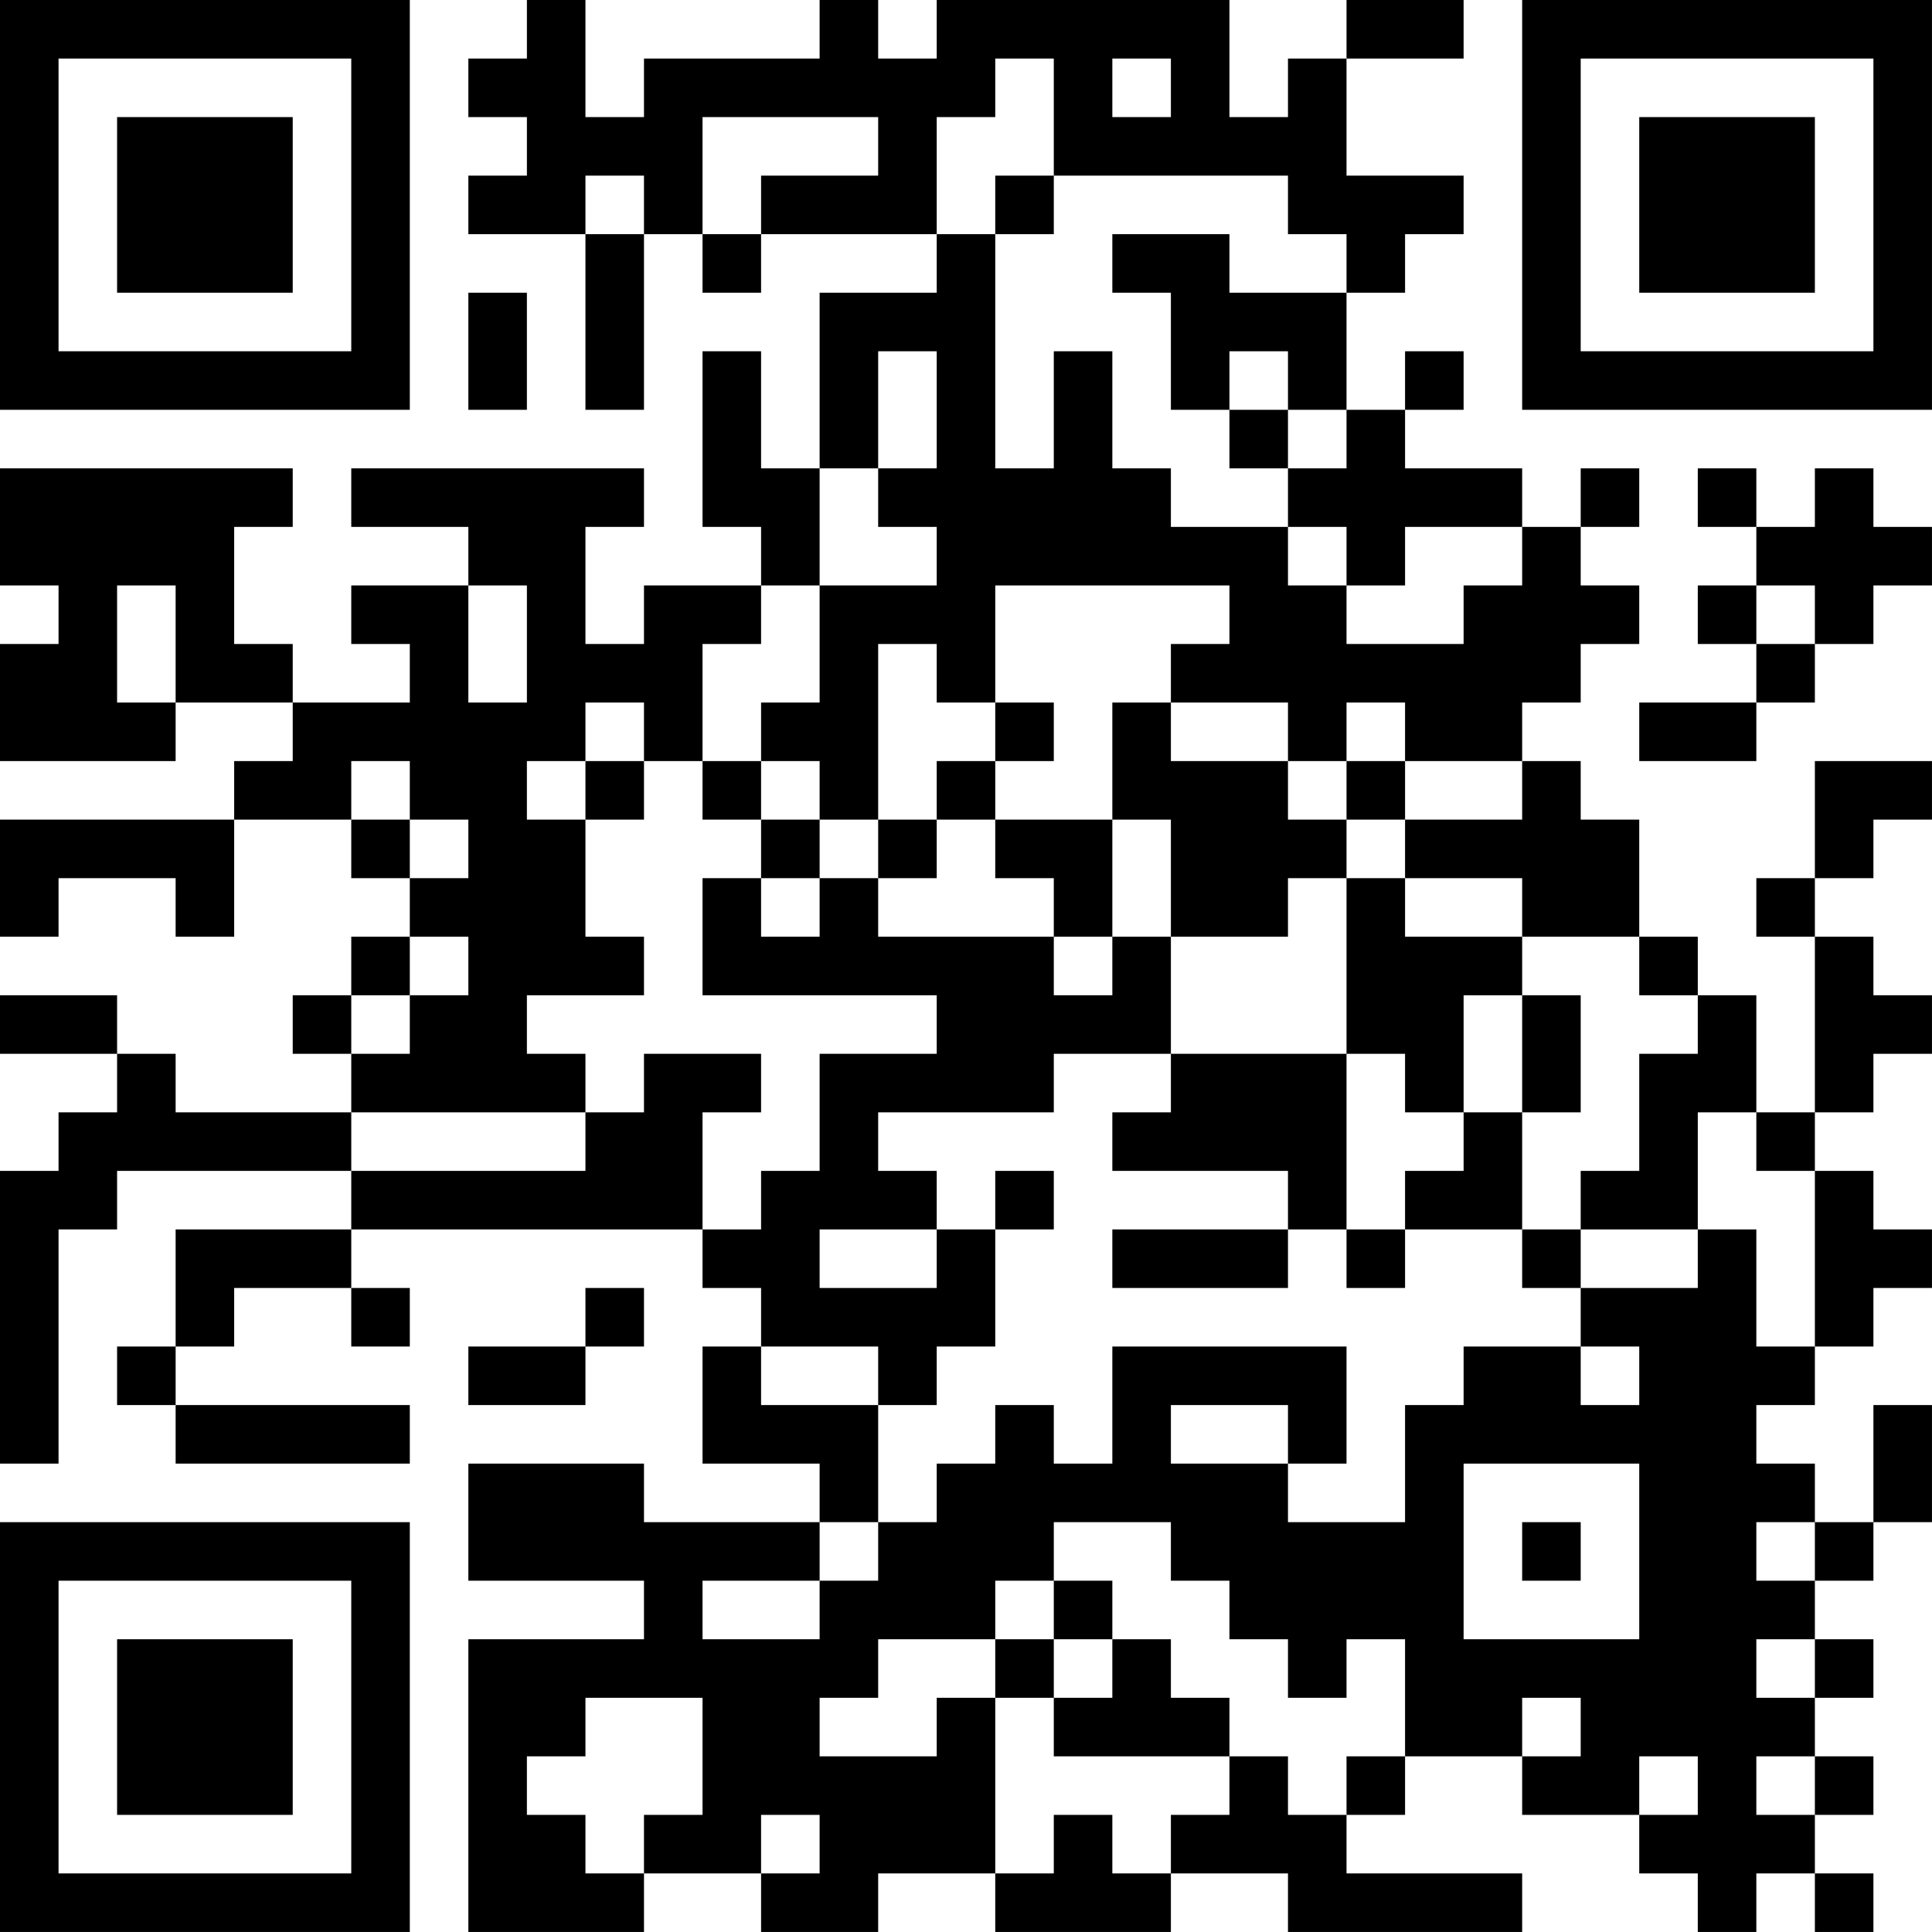 <?xml version="1.0" encoding="UTF-8"?>
<svg xmlns="http://www.w3.org/2000/svg" version="1.1" width="400" height="400" viewBox="0 0 400 400"><rect x="0" y="0" width="400" height="400" fill="#ffffff"/><g transform="scale(12.121)"><g transform="translate(0,0)"><path fill-rule="evenodd" d="M9 0L9 1L8 1L8 2L9 2L9 3L8 3L8 4L10 4L10 7L11 7L11 4L12 4L12 5L13 5L13 4L16 4L16 5L14 5L14 8L13 8L13 6L12 6L12 9L13 9L13 10L11 10L11 11L10 11L10 9L11 9L11 8L6 8L6 9L8 9L8 10L6 10L6 11L7 11L7 12L5 12L5 11L4 11L4 9L5 9L5 8L0 8L0 10L1 10L1 11L0 11L0 13L3 13L3 12L5 12L5 13L4 13L4 14L0 14L0 16L1 16L1 15L3 15L3 16L4 16L4 14L6 14L6 15L7 15L7 16L6 16L6 17L5 17L5 18L6 18L6 19L3 19L3 18L2 18L2 17L0 17L0 18L2 18L2 19L1 19L1 20L0 20L0 25L1 25L1 21L2 21L2 20L6 20L6 21L3 21L3 23L2 23L2 24L3 24L3 25L7 25L7 24L3 24L3 23L4 23L4 22L6 22L6 23L7 23L7 22L6 22L6 21L12 21L12 22L13 22L13 23L12 23L12 25L14 25L14 26L11 26L11 25L8 25L8 27L11 27L11 28L8 28L8 33L11 33L11 32L13 32L13 33L15 33L15 32L17 32L17 33L20 33L20 32L22 32L22 33L26 33L26 32L23 32L23 31L24 31L24 30L26 30L26 31L28 31L28 32L29 32L29 33L30 33L30 32L31 32L31 33L32 33L32 32L31 32L31 31L32 31L32 30L31 30L31 29L32 29L32 28L31 28L31 27L32 27L32 26L33 26L33 24L32 24L32 26L31 26L31 25L30 25L30 24L31 24L31 23L32 23L32 22L33 22L33 21L32 21L32 20L31 20L31 19L32 19L32 18L33 18L33 17L32 17L32 16L31 16L31 15L32 15L32 14L33 14L33 13L31 13L31 15L30 15L30 16L31 16L31 19L30 19L30 17L29 17L29 16L28 16L28 14L27 14L27 13L26 13L26 12L27 12L27 11L28 11L28 10L27 10L27 9L28 9L28 8L27 8L27 9L26 9L26 8L24 8L24 7L25 7L25 6L24 6L24 7L23 7L23 5L24 5L24 4L25 4L25 3L23 3L23 1L25 1L25 0L23 0L23 1L22 1L22 2L21 2L21 0L16 0L16 1L15 1L15 0L14 0L14 1L11 1L11 2L10 2L10 0ZM17 1L17 2L16 2L16 4L17 4L17 8L18 8L18 6L19 6L19 8L20 8L20 9L22 9L22 10L23 10L23 11L25 11L25 10L26 10L26 9L24 9L24 10L23 10L23 9L22 9L22 8L23 8L23 7L22 7L22 6L21 6L21 7L20 7L20 5L19 5L19 4L21 4L21 5L23 5L23 4L22 4L22 3L18 3L18 1ZM19 1L19 2L20 2L20 1ZM12 2L12 4L13 4L13 3L15 3L15 2ZM10 3L10 4L11 4L11 3ZM17 3L17 4L18 4L18 3ZM8 5L8 7L9 7L9 5ZM15 6L15 8L14 8L14 10L13 10L13 11L12 11L12 13L11 13L11 12L10 12L10 13L9 13L9 14L10 14L10 16L11 16L11 17L9 17L9 18L10 18L10 19L6 19L6 20L10 20L10 19L11 19L11 18L13 18L13 19L12 19L12 21L13 21L13 20L14 20L14 18L16 18L16 17L12 17L12 15L13 15L13 16L14 16L14 15L15 15L15 16L18 16L18 17L19 17L19 16L20 16L20 18L18 18L18 19L15 19L15 20L16 20L16 21L14 21L14 22L16 22L16 21L17 21L17 23L16 23L16 24L15 24L15 23L13 23L13 24L15 24L15 26L14 26L14 27L12 27L12 28L14 28L14 27L15 27L15 26L16 26L16 25L17 25L17 24L18 24L18 25L19 25L19 23L23 23L23 25L22 25L22 24L20 24L20 25L22 25L22 26L24 26L24 24L25 24L25 23L27 23L27 24L28 24L28 23L27 23L27 22L29 22L29 21L30 21L30 23L31 23L31 20L30 20L30 19L29 19L29 21L27 21L27 20L28 20L28 18L29 18L29 17L28 17L28 16L26 16L26 15L24 15L24 14L26 14L26 13L24 13L24 12L23 12L23 13L22 13L22 12L20 12L20 11L21 11L21 10L17 10L17 12L16 12L16 11L15 11L15 14L14 14L14 13L13 13L13 12L14 12L14 10L16 10L16 9L15 9L15 8L16 8L16 6ZM21 7L21 8L22 8L22 7ZM29 8L29 9L30 9L30 10L29 10L29 11L30 11L30 12L28 12L28 13L30 13L30 12L31 12L31 11L32 11L32 10L33 10L33 9L32 9L32 8L31 8L31 9L30 9L30 8ZM2 10L2 12L3 12L3 10ZM8 10L8 12L9 12L9 10ZM30 10L30 11L31 11L31 10ZM17 12L17 13L16 13L16 14L15 14L15 15L16 15L16 14L17 14L17 15L18 15L18 16L19 16L19 14L20 14L20 16L22 16L22 15L23 15L23 18L20 18L20 19L19 19L19 20L22 20L22 21L19 21L19 22L22 22L22 21L23 21L23 22L24 22L24 21L26 21L26 22L27 22L27 21L26 21L26 19L27 19L27 17L26 17L26 16L24 16L24 15L23 15L23 14L24 14L24 13L23 13L23 14L22 14L22 13L20 13L20 12L19 12L19 14L17 14L17 13L18 13L18 12ZM6 13L6 14L7 14L7 15L8 15L8 14L7 14L7 13ZM10 13L10 14L11 14L11 13ZM12 13L12 14L13 14L13 15L14 15L14 14L13 14L13 13ZM7 16L7 17L6 17L6 18L7 18L7 17L8 17L8 16ZM25 17L25 19L24 19L24 18L23 18L23 21L24 21L24 20L25 20L25 19L26 19L26 17ZM17 20L17 21L18 21L18 20ZM10 22L10 23L8 23L8 24L10 24L10 23L11 23L11 22ZM25 25L25 28L28 28L28 25ZM18 26L18 27L17 27L17 28L15 28L15 29L14 29L14 30L16 30L16 29L17 29L17 32L18 32L18 31L19 31L19 32L20 32L20 31L21 31L21 30L22 30L22 31L23 31L23 30L24 30L24 28L23 28L23 29L22 29L22 28L21 28L21 27L20 27L20 26ZM26 26L26 27L27 27L27 26ZM30 26L30 27L31 27L31 26ZM18 27L18 28L17 28L17 29L18 29L18 30L21 30L21 29L20 29L20 28L19 28L19 27ZM18 28L18 29L19 29L19 28ZM30 28L30 29L31 29L31 28ZM10 29L10 30L9 30L9 31L10 31L10 32L11 32L11 31L12 31L12 29ZM26 29L26 30L27 30L27 29ZM28 30L28 31L29 31L29 30ZM30 30L30 31L31 31L31 30ZM13 31L13 32L14 32L14 31ZM0 0L0 7L7 7L7 0ZM1 1L1 6L6 6L6 1ZM2 2L2 5L5 5L5 2ZM26 0L26 7L33 7L33 0ZM27 1L27 6L32 6L32 1ZM28 2L28 5L31 5L31 2ZM0 26L0 33L7 33L7 26ZM1 27L1 32L6 32L6 27ZM2 28L2 31L5 31L5 28Z" fill="#000000"/></g></g></svg>
